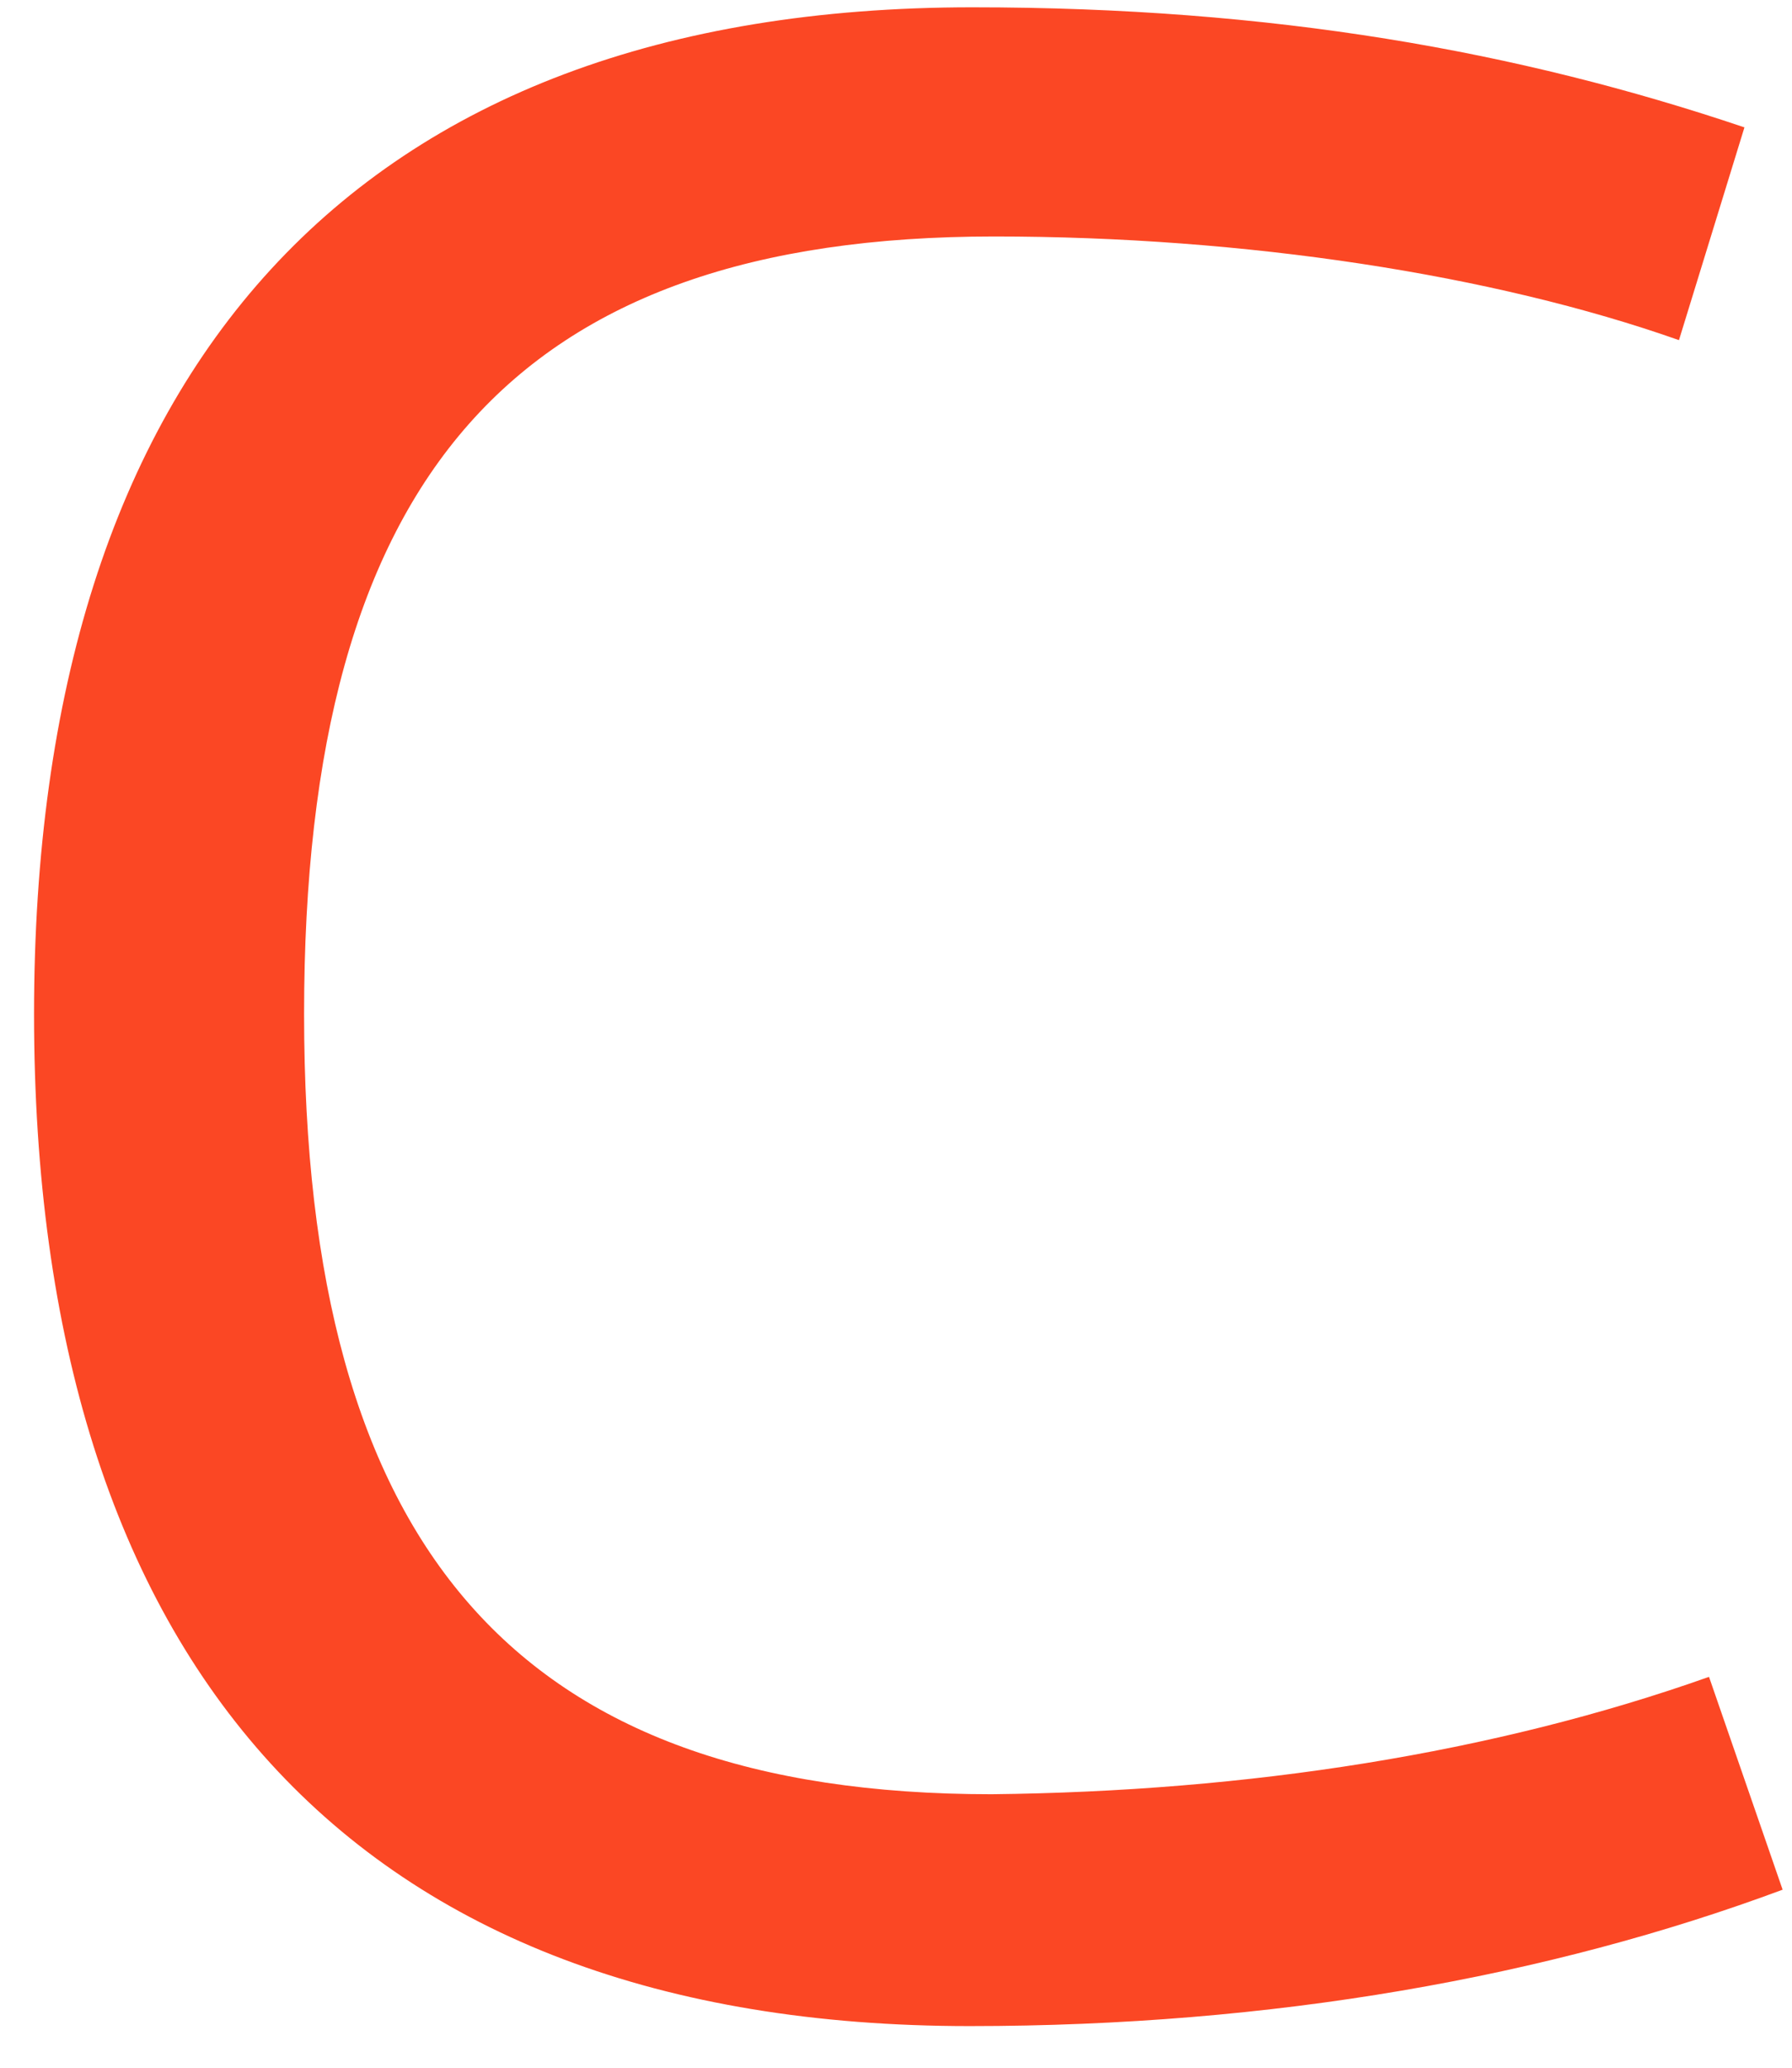<?xml version="1.0" encoding="UTF-8"?> <svg xmlns="http://www.w3.org/2000/svg" width="26" height="30" viewBox="0 0 26 30" fill="none"><path d="M14.07 29.396C5.124 29.396 0.494 24.132 0.494 14.712C0.494 5.371 5.124 0.106 14.109 0.106C18.463 0.106 22.025 0.74 25.31 1.848L24.36 4.935C21.669 3.985 18.067 3.431 14.426 3.431C7.46 3.431 4.412 6.914 4.412 14.712C4.412 22.469 7.499 26.032 14.386 26.032C18.107 25.992 21.669 25.438 24.796 24.329L25.864 27.417C22.461 28.683 18.463 29.396 14.07 29.396Z" fill="#FB4724"></path></svg> 